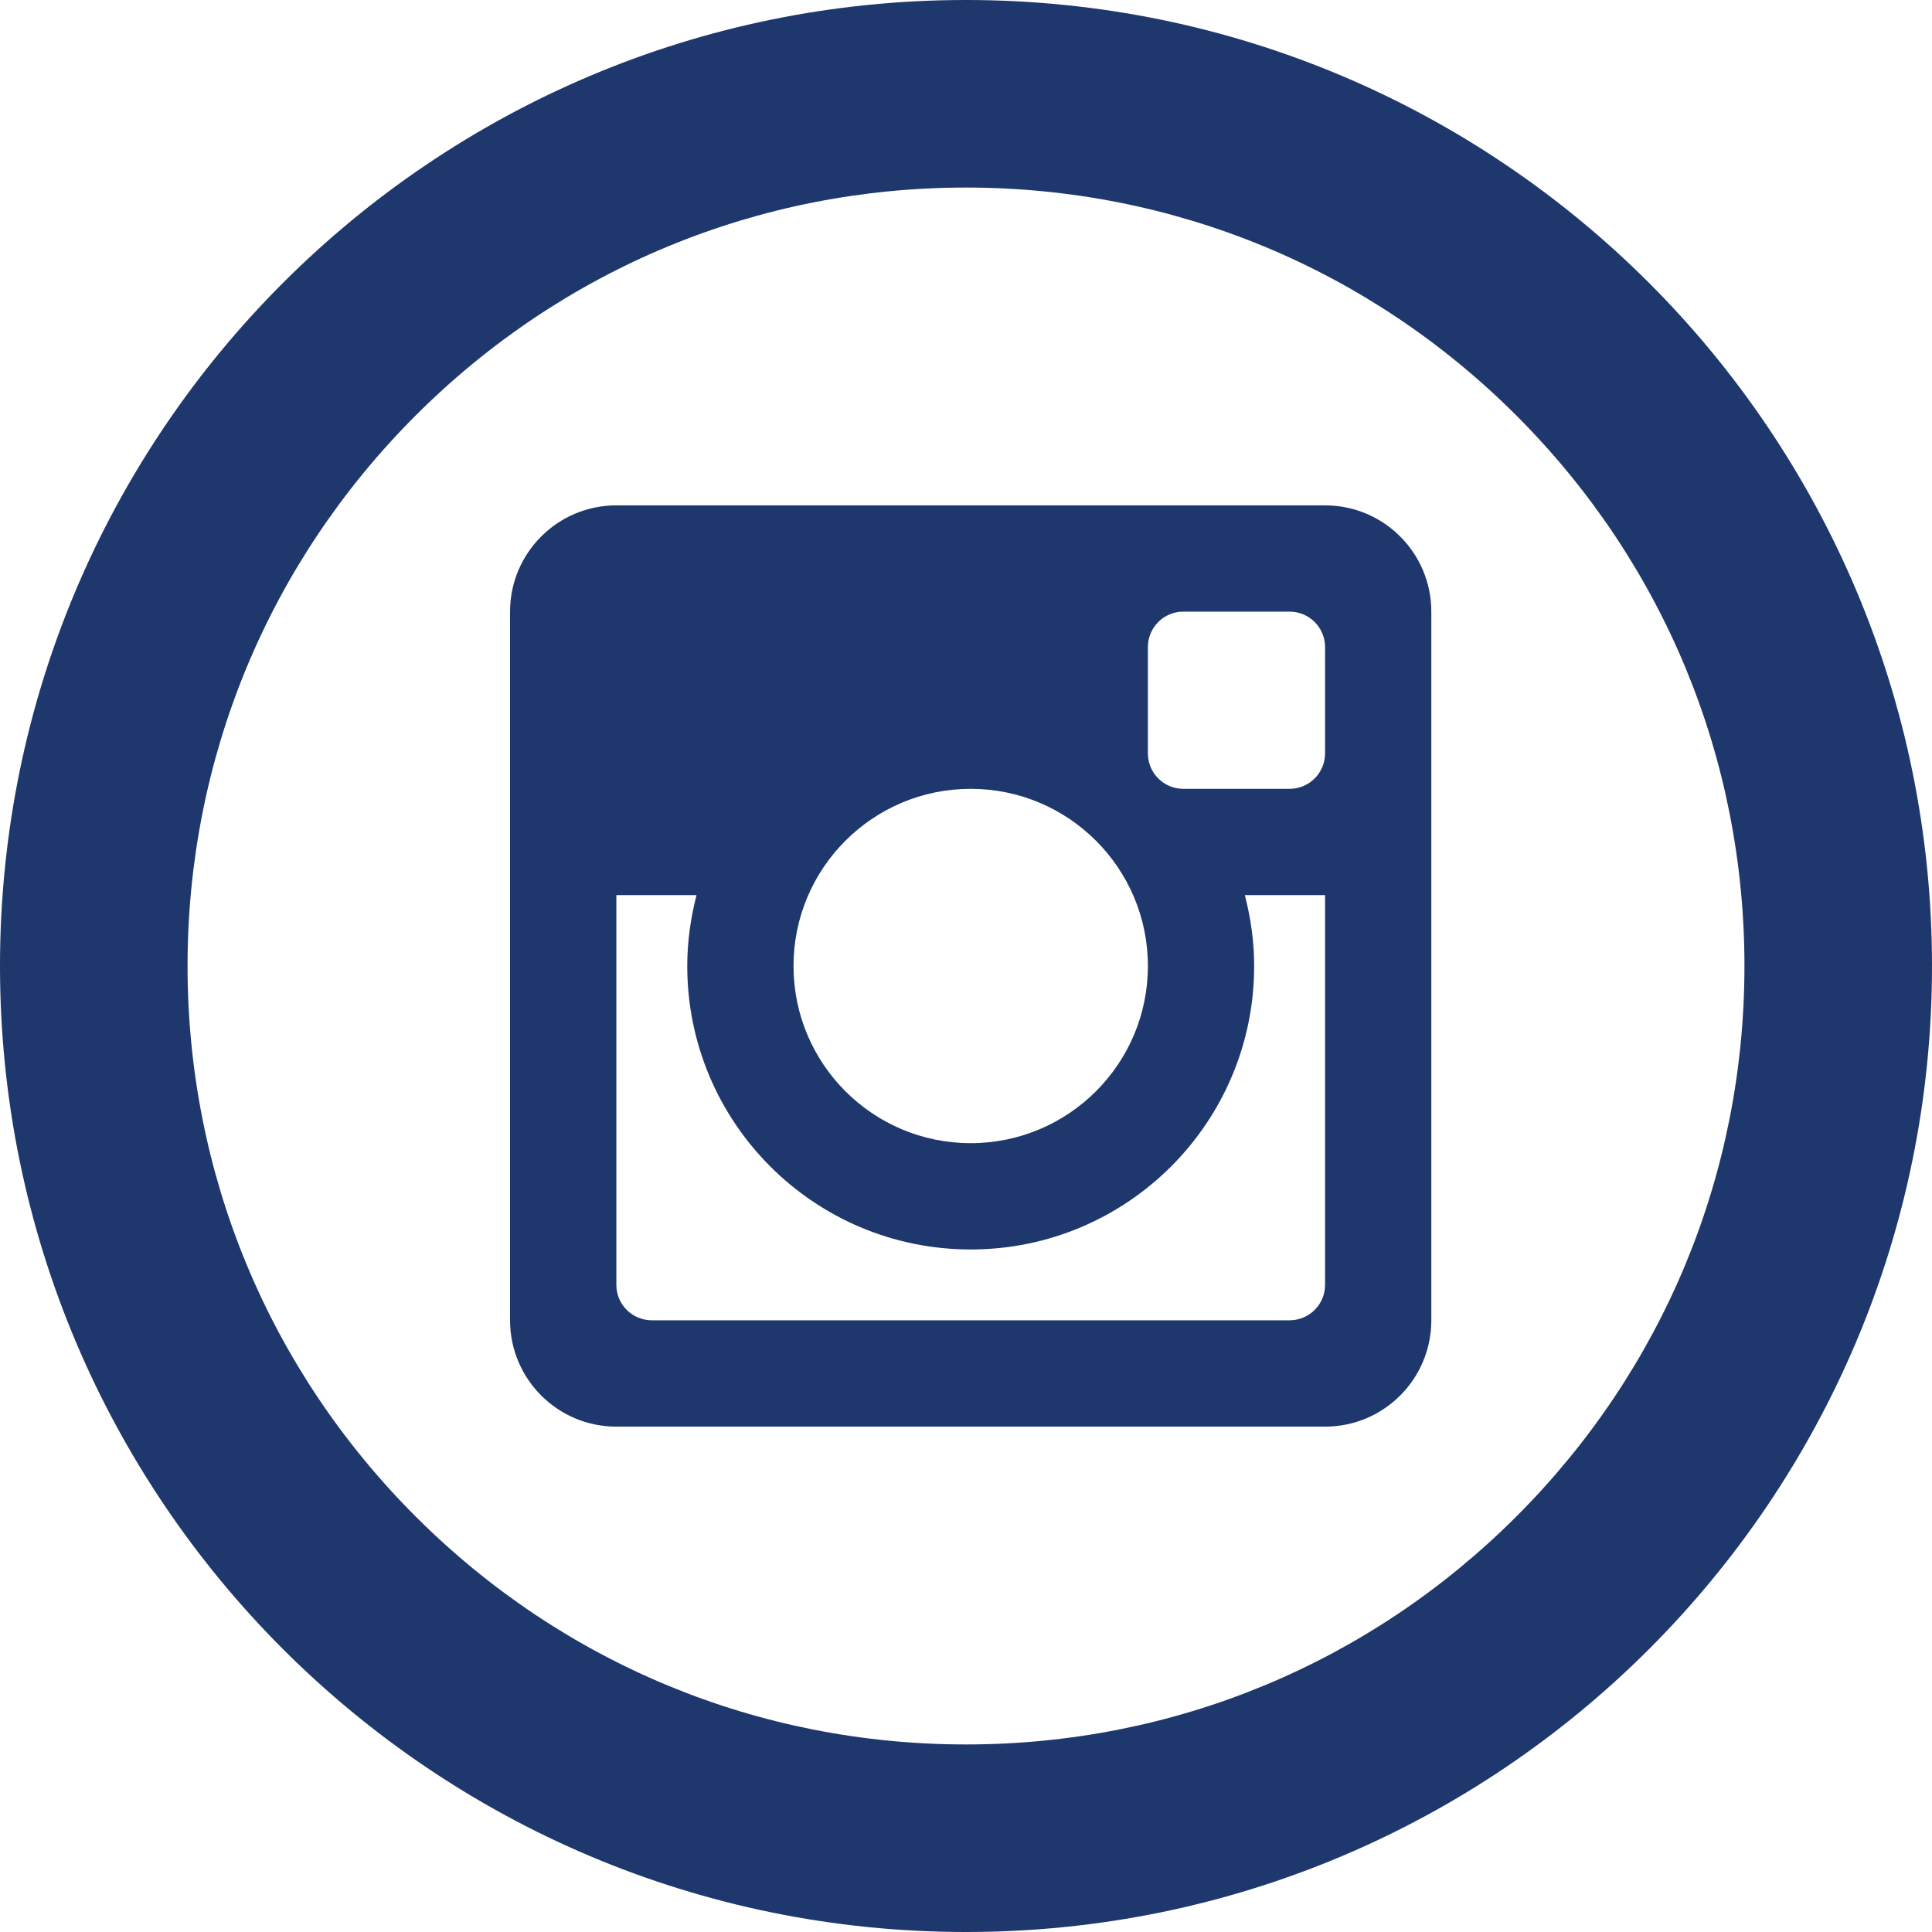 <?xml version="1.0" encoding="UTF-8" standalone="no"?>
<svg width="40px" height="40px" viewBox="0 0 40 40" version="1.1" xmlns="http://www.w3.org/2000/svg" xmlns:xlink="http://www.w3.org/1999/xlink" xmlns:sketch="http://www.bohemiancoding.com/sketch/ns">
    <!-- Generator: Sketch 3.4.2 (15855) - http://www.bohemiancoding.com/sketch -->
    <title>instagram-10-icon</title>
    <desc>Created with Sketch.</desc>
    <defs></defs>
    <g id="Lifestyle-Hero" stroke="none" stroke-width="1" fill="none" fill-rule="evenodd" sketch:type="MSPage">
        <g id="desktop-lifestyle-hero" sketch:type="MSArtboardGroup" transform="translate(-1200, -160)" fill="#1E376C">
            <g id="menu-open-golf" sketch:type="MSLayerGroup">
                <g id="menu-social" transform="translate(1080, 127)" sketch:type="MSShapeGroup">
                    <path d="M140,36.883 C144.305,36.883 148.352,38.56 151.396,41.604 C154.44,44.648 156.117,48.695 156.117,53 C156.117,57.305 154.44,61.352 151.396,64.396 C148.352,67.44 144.305,69.117 140,69.117 C135.695,69.117 131.648,67.44 128.604,64.396 C125.56,61.352 123.883,57.305 123.883,53 C123.883,48.695 125.56,44.648 128.604,41.604 C131.648,38.56 135.695,36.883 140,36.883 L140,36.883 Z M140,33 C128.954,33 120,41.954 120,53 C120,64.046 128.954,73 140,73 C151.046,73 160,64.046 160,53 C160,41.954 151.046,33 140,33 L140,33 L140,33 Z M147.434,51.532 L145.773,51.532 C145.894,52.002 145.966,52.492 145.966,53 C145.966,56.241 143.338,58.869 140.097,58.869 C136.856,58.869 134.229,56.241 134.229,53 C134.229,52.492 134.3,52.002 134.421,51.532 L132.761,51.532 L132.761,59.602 C132.761,60.007 133.089,60.335 133.495,60.335 L146.7,60.335 C147.105,60.335 147.434,60.007 147.434,59.602 L147.434,51.532 L147.434,51.532 Z M147.434,46.397 C147.434,45.992 147.105,45.663 146.7,45.663 L144.499,45.663 C144.094,45.663 143.766,45.992 143.766,46.397 L143.766,48.598 C143.766,49.003 144.094,49.332 144.499,49.332 L146.7,49.332 C147.105,49.332 147.434,49.003 147.434,48.598 L147.434,46.397 L147.434,46.397 Z M140.097,49.332 C138.071,49.332 136.429,50.974 136.429,53 C136.429,55.025 138.071,56.668 140.097,56.668 C142.123,56.668 143.766,55.025 143.766,53 C143.766,50.974 142.123,49.332 140.097,49.332 L140.097,49.332 Z M147.434,62.537 L132.761,62.537 C131.546,62.537 130.56,61.551 130.56,60.335 L130.56,45.664 C130.56,44.448 131.546,43.463 132.761,43.463 L147.434,43.463 C148.649,43.463 149.634,44.448 149.634,45.664 L149.634,60.335 C149.634,61.551 148.649,62.537 147.434,62.537 L147.434,62.537 Z" id="instagram-10-icon"></path>
                </g>
            </g>
        </g>
    </g>
</svg>